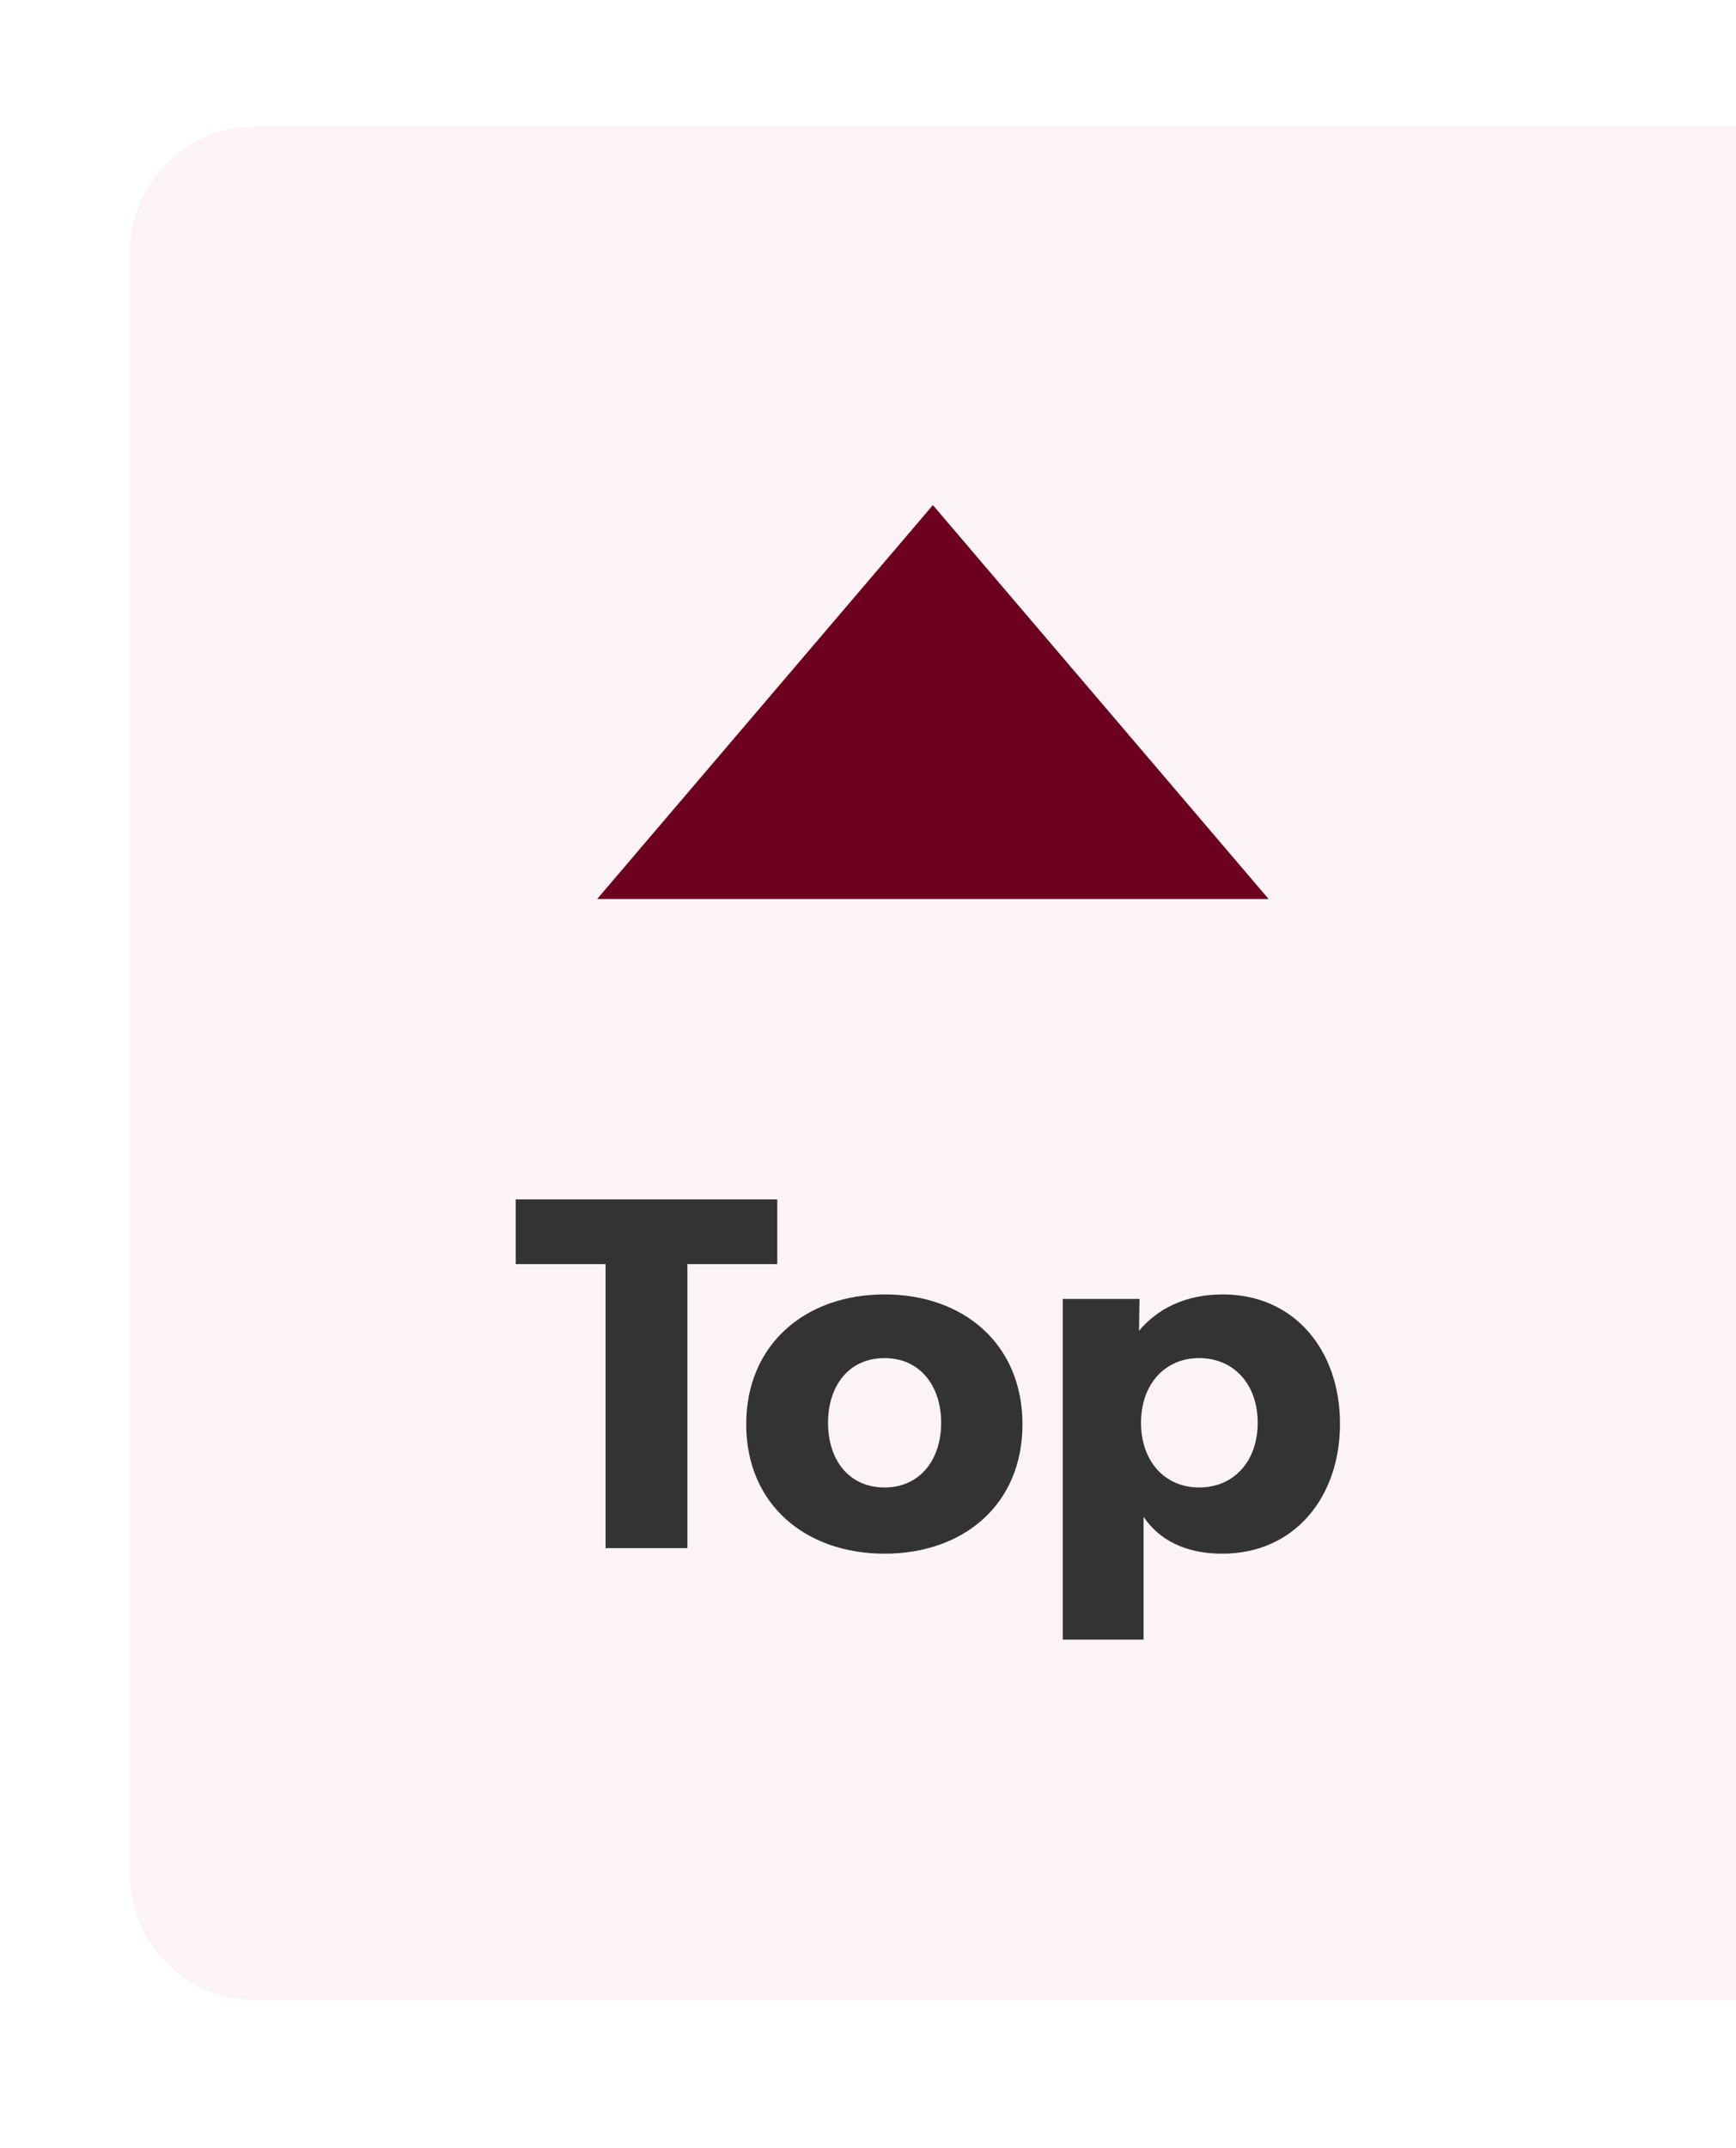 <svg width="55" height="68" viewBox="0 0 55 68" fill="none" xmlns="http://www.w3.org/2000/svg">
<g filter="url(#filter0_d_280_2623)">
<path d="M4.11 8C4.11 5.791 5.901 4 8.11 4H55V63.331H8.11C5.901 63.331 4.11 61.541 4.11 59.331V8Z" fill="#FBF3F6"/>
</g>
<path d="M19.186 40.019H16.338V37.971H24.626V40.019H21.778V49.011H19.186V40.019ZM23.642 45.091C23.642 42.547 25.53 40.979 28.026 40.979C30.522 40.979 32.394 42.547 32.394 45.091C32.394 47.635 30.522 49.187 28.026 49.187C25.53 49.187 23.642 47.635 23.642 45.091ZM28.026 47.091C29.146 47.091 29.818 46.211 29.818 45.043C29.818 43.875 29.146 42.995 28.026 42.995C26.89 42.995 26.234 43.875 26.234 45.043C26.234 46.211 26.89 47.091 28.026 47.091ZM33.67 41.123H36.102L36.086 42.131C36.662 41.443 37.542 40.979 38.742 40.979C41.014 40.979 42.454 42.755 42.454 45.075C42.454 47.395 41.014 49.187 38.726 49.187C37.558 49.187 36.726 48.755 36.23 48.019V49.459V51.907H33.67V41.123ZM37.99 47.091C39.094 47.091 39.846 46.259 39.846 45.043C39.846 43.827 39.094 42.995 37.99 42.995C36.902 42.995 36.15 43.827 36.15 45.043C36.15 46.259 36.902 47.091 37.99 47.091Z" fill="#333333"/>
<path d="M29.556 15.991L18.919 28.461L40.192 28.461L29.556 15.991Z" fill="#6D0020"/>
<defs>
<filter id="filter0_d_280_2623" x="0.11" y="0" width="58.89" height="67.332" filterUnits="userSpaceOnUse" color-interpolation-filters="sRGB">
<feFlood flood-opacity="0" result="BackgroundImageFix"/>
<feColorMatrix in="SourceAlpha" type="matrix" values="0 0 0 0 0 0 0 0 0 0 0 0 0 0 0 0 0 0 127 0" result="hardAlpha"/>
<feOffset/>
<feGaussianBlur stdDeviation="2"/>
<feComposite in2="hardAlpha" operator="out"/>
<feColorMatrix type="matrix" values="0 0 0 0 0 0 0 0 0 0 0 0 0 0 0 0 0 0 0.5 0"/>
<feBlend mode="normal" in2="BackgroundImageFix" result="effect1_dropShadow_280_2623"/>
<feBlend mode="normal" in="SourceGraphic" in2="effect1_dropShadow_280_2623" result="shape"/>
</filter>
</defs>
</svg>
